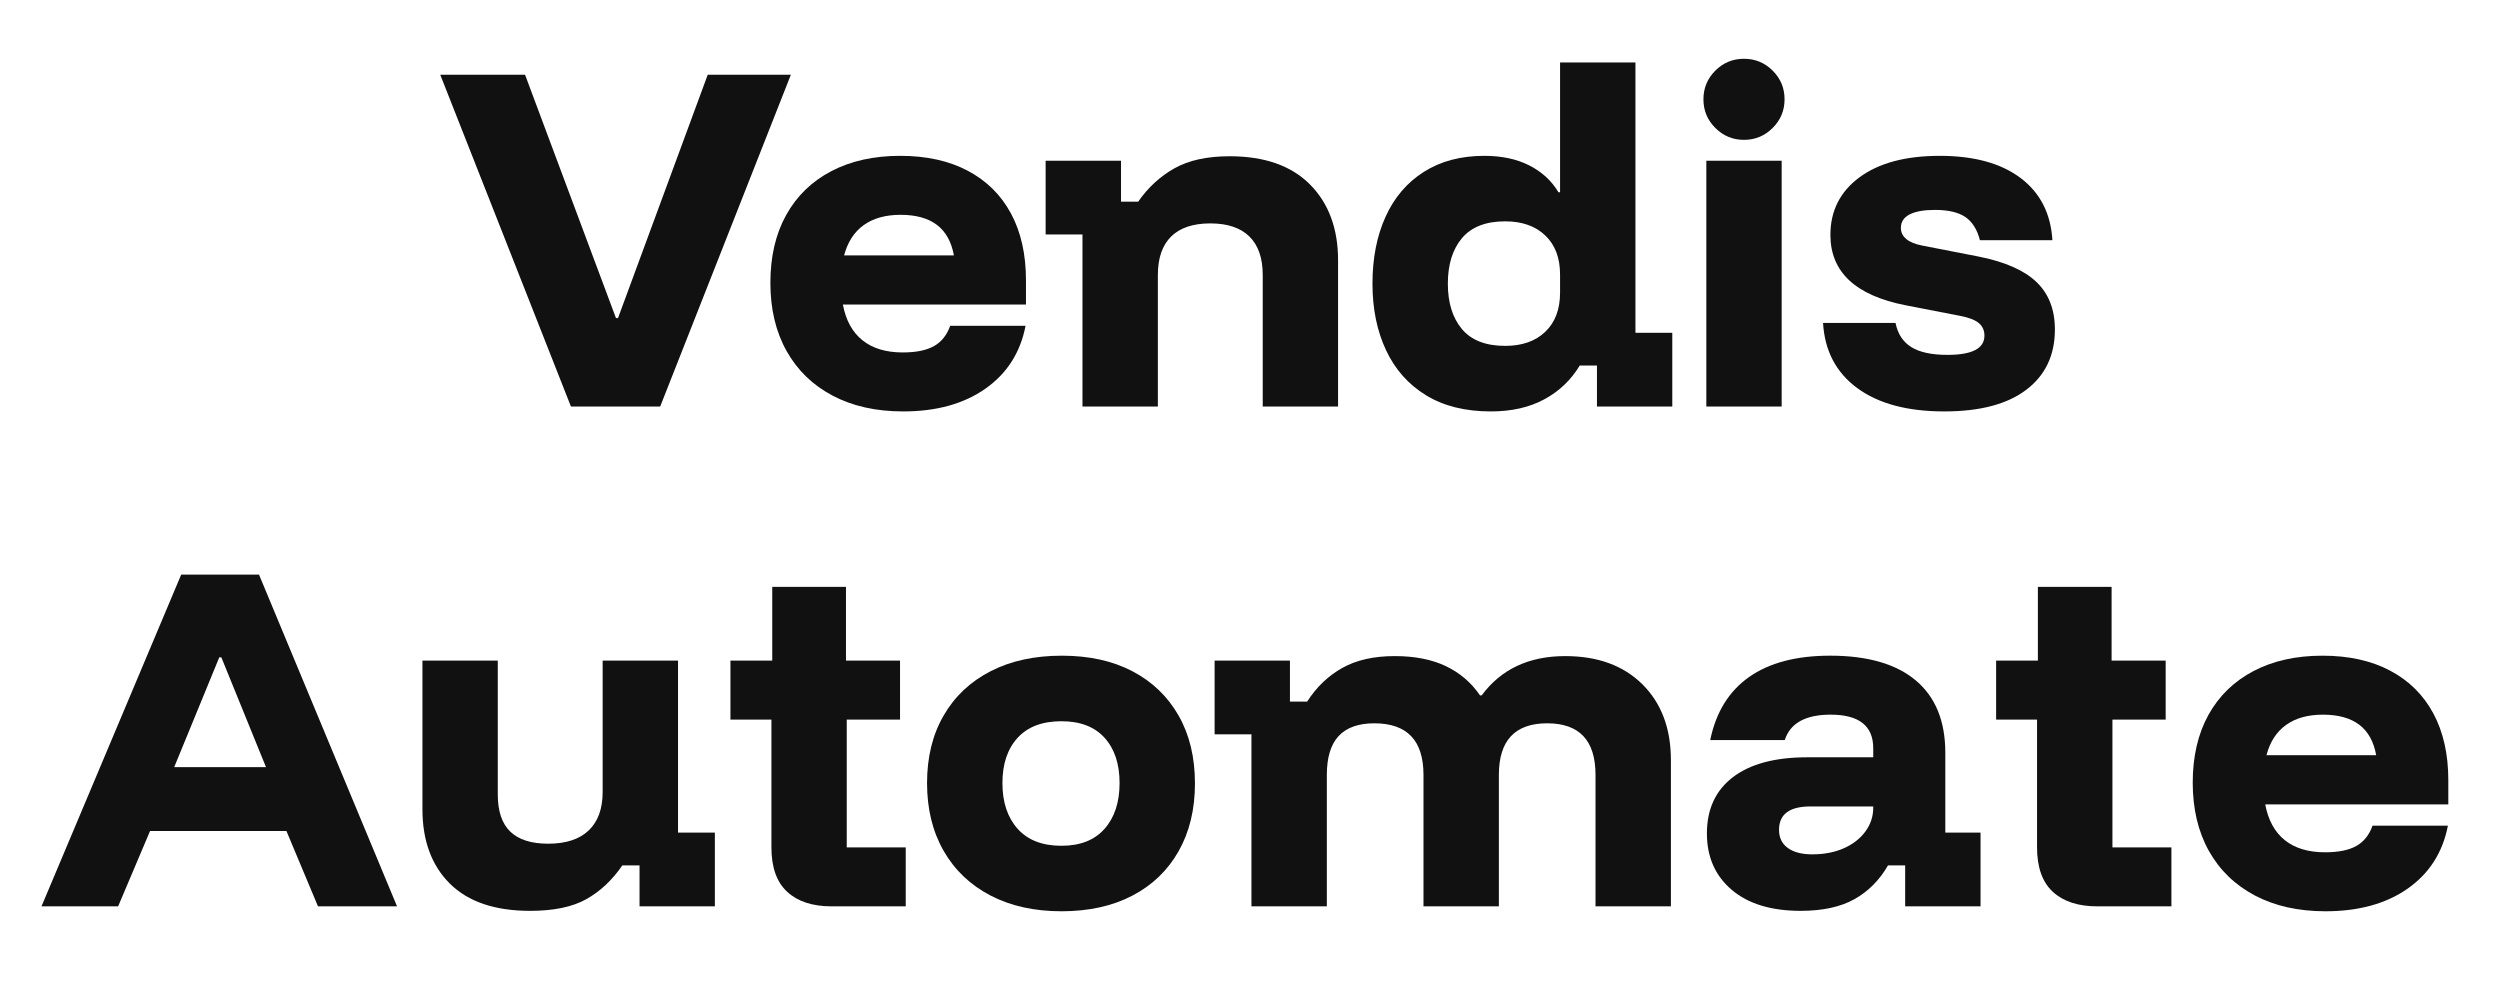 <svg xmlns="http://www.w3.org/2000/svg" data-version="2" xml:space="preserve" viewBox="158.4 369.6 483.2 192" style="max-height: 500px" width="483.2" height="192">  <path d="m268.75 448.17-25.26-64.13h16.39l17.57 47.03h.4l17.34-47.03h16.07L286 448.17Z" fill="#111"></path>  <rect transform="matrix(1 0 0 1 277.875 416.605)" ry="0" rx="0" fill="none" y="-32.065" x="-33.885" height="64.13" width="67.77"></rect>  <path d="M332.95 449.12q-7.84 0-13.62-3.05-5.78-3.05-8.9-8.63-3.13-5.58-3.13-13.18t3.05-13.1q3.05-5.5 8.71-8.47 5.66-2.97 13.34-2.97 7.6 0 13.06 2.89 5.46 2.89 8.35 8.27 2.89 5.38 2.89 12.9v4.68h-35.39q.87 4.59 3.8 6.92 2.93 2.34 7.76 2.34 3.88 0 6.06-1.23 2.17-1.23 3.12-3.92h14.57q-1.5 7.76-7.76 12.15-6.25 4.4-15.91 4.4m-11.4-30.16h21.22q-.72-3.96-3.29-5.9-2.57-1.94-7.01-1.94-4.35 0-7.12 1.98-2.77 1.98-3.8 5.86" fill="#111"></path>  <rect transform="matrix(1 0 0 1 332.5 424.92)" ry="0" rx="0" fill="none" y="-24.7" x="-24.7" height="49.4" width="49.4"></rect>  <path d="M367.62 448.17v-33.25h-7.12v-14.25h14.57v7.91h3.32q2.85-4.11 7.01-6.45 4.15-2.33 10.65-2.33 10.13 0 15.55 5.46t5.42 14.65v28.26h-14.56v-25.41q0-4.91-2.58-7.45-2.57-2.53-7.56-2.53-4.98 0-7.56 2.53-2.57 2.54-2.57 7.45v25.41Z" fill="#111"></path>  <rect transform="matrix(1 0 0 1 389.26 424.485)" ry="0" rx="0" fill="none" y="-24.185" x="-28.26" height="48.37" width="56.52"></rect>  <path d="M446.55 449.12q-7.44 0-12.54-3.13-5.11-3.13-7.72-8.71-2.62-5.58-2.62-12.86 0-7.36 2.54-12.95 2.53-5.58 7.4-8.66 4.87-3.09 11.68-3.09 5.06 0 8.71 1.86 3.64 1.86 5.62 5.18h.31v-25.09h14.57v52.25h7.12v14.25h-14.56v-7.92h-3.33q-2.53 4.2-6.85 6.53-4.31 2.34-10.33 2.34m2.77-12.67q4.91 0 7.76-2.73 2.85-2.73 2.85-7.56v-3.48q0-4.83-2.85-7.56-2.85-2.74-7.76-2.74-5.62 0-8.35 3.25-2.73 3.25-2.73 8.79 0 5.54 2.73 8.79 2.73 3.24 8.35 3.24" fill="#111"></path>  <rect transform="matrix(1 0 0 1 453.145 415.895)" ry="0" rx="0" fill="none" y="-33.725" x="-28.975" height="67.45" width="57.95"></rect>  <path d="M488.2 448.17v-47.5h14.56v47.5Zm7.28-51.54q-3.25 0-5.54-2.3-2.3-2.29-2.3-5.54 0-3.24 2.3-5.54 2.29-2.29 5.54-2.29 3.24 0 5.54 2.29 2.3 2.3 2.3 5.54 0 3.25-2.3 5.54-2.3 2.3-5.54 2.3" fill="#111"></path>  <rect transform="matrix(1 0 0 1 495.98 415.065)" ry="0" rx="0" fill="none" y="-33.605" x="-7.84" height="67.21" width="15.68"></rect>  <path d="M534.19 449.12q-10.69 0-16.82-4.51-6.14-4.52-6.61-12.59h14.01q.63 3.16 3.05 4.67 2.41 1.5 7 1.5 7.13 0 7.13-3.72 0-1.5-1.07-2.41-1.07-.91-3.52-1.39l-10.61-2.06q-14.57-2.85-14.57-13.61 0-6.97 5.62-11.13 5.62-4.15 15.52-4.15 9.9 0 15.6 4.27 5.7 4.28 6.17 12.04h-14.01q-.79-3.09-2.81-4.48-2.02-1.38-5.9-1.38-3.17 0-4.87.87-1.7.87-1.7 2.61 0 1.27 1.03 2.14 1.03.87 3.09 1.27l10.92 2.13q7.6 1.51 11.16 4.91 3.57 3.41 3.57 9.18 0 7.45-5.51 11.64-5.5 4.2-15.87 4.2" fill="#111"></path>  <rect transform="matrix(1 0 0 1 533.665 424.92)" ry="0" rx="0" fill="none" y="-24.7" x="-22.405" height="49.4" width="44.81"></rect>  <path d="m166.42 544.78 27-64.12h15.04l26.68 64.12h-15.28l-6.1-14.56H187.4l-6.17 14.56Zm25.65-26.91h17.74l-8.63-21.22h-.4Z" fill="#111"></path>  <rect transform="matrix(1 0 0 1 201.28 513.22)" ry="0" rx="0" fill="none" y="-32.06" x="-34.36" height="64.12" width="68.72"></rect>  <path d="M260.87 545.65q-10.21 0-15.52-5.26-5.3-5.27-5.3-14.37v-28.74h14.56v25.89q0 4.83 2.42 7.17 2.41 2.33 7.32 2.33 5.15 0 7.84-2.57 2.69-2.58 2.69-7.4v-25.42h14.57v33.25h7.12v14.25h-14.56v-7.91h-3.33q-2.93 4.27-6.97 6.53-4.03 2.25-10.84 2.25" fill="#111"></path>  <rect transform="matrix(1 0 0 1 268.81 521.965)" ry="0" rx="0" fill="none" y="-24.185" x="-28.26" height="48.37" width="56.52"></rect>  <path d="M319.13 544.78q-5.54 0-8.58-2.81-3.05-2.81-3.05-8.59v-24.7h-7.92v-11.4h8.08v-14.25h14.25v14.25h10.45v11.4h-10.3v24.7h11.4v11.4Z" fill="#111"></path>  <rect transform="matrix(1 0 0 1 317.02 514.405)" ry="0" rx="0" fill="none" y="-30.875" x="-16.94" height="61.75" width="33.88"></rect>  <path d="M363.55 545.73q-7.84 0-13.7-3.04-5.86-3.05-9.06-8.63-3.21-5.59-3.21-13.11t3.21-13.06q3.2-5.54 9.06-8.55 5.86-3.01 13.78-3.01 7.91 0 13.65 3.01t8.91 8.55q3.17 5.54 3.17 13.14 0 7.52-3.17 13.11-3.17 5.58-8.95 8.58-5.78 3.01-13.69 3.01m0-12.66q5.46 0 8.35-3.29 2.89-3.28 2.89-8.83 0-5.54-2.89-8.74-2.89-3.21-8.35-3.21-5.54 0-8.47 3.21-2.93 3.2-2.93 8.74 0 5.55 2.93 8.83 2.93 3.29 8.47 3.29" fill="#111"></path>  <rect transform="matrix(1 0 0 1 363.97 521.53)" ry="0" rx="0" fill="none" y="-24.7" x="-25.89" height="49.4" width="51.78"></rect>  <path d="M400.28 544.78v-33.25h-7.12v-14.25h14.56v7.92h3.33q2.69-4.2 6.77-6.49 4.07-2.3 10.17-2.3 5.78 0 9.86 1.94 4.07 1.94 6.61 5.66h.31q5.62-7.6 16.15-7.6 9.42 0 14.93 5.46 5.5 5.47 5.5 14.65v28.26h-14.57v-25.41q0-9.97-9.34-9.97t-9.34 9.97v25.41h-14.57v-25.41q0-9.97-9.5-9.97-4.59 0-6.89 2.45-2.29 2.45-2.29 7.52v25.41Z" fill="#111"></path>  <rect transform="matrix(1 0 0 1 437.755 521.095)" ry="0" rx="0" fill="none" y="-24.185" x="-44.095" height="48.37" width="88.19"></rect>  <path d="M506.44 545.65q-8.55 0-13.34-4.07-4.79-4.08-4.79-10.89 0-7.04 5.03-10.88 5.03-3.84 14.37-3.84h12.75v-1.75q0-6.49-8.24-6.49-7.28 0-8.86 4.91h-14.41q1.66-8.07 7.52-12.19 5.86-4.12 15.67-4.12 10.85 0 16.55 4.79 5.7 4.79 5.7 13.98v15.43h6.81v14.25h-14.57v-7.91h-3.32q-2.46 4.27-6.5 6.53-4.03 2.25-10.37 2.25m2.22-10.92q3.48 0 6.14-1.19 2.65-1.19 4.15-3.24 1.51-2.06 1.51-4.6v-.23h-12.12q-6.09 0-6.09 4.51 0 2.29 1.7 3.52t4.71 1.23" fill="#111"></path>  <rect transform="matrix(1 0 0 1 515.255 521.49)" ry="0" rx="0" fill="none" y="-24.66" x="-26.445" height="49.32" width="52.89"></rect>  <path d="M563.76 544.78q-5.54 0-8.59-2.81t-3.05-8.59v-24.7h-7.91v-11.4h8.07v-14.25h14.25v14.25h10.45v11.4h-10.29v24.7h11.4v11.4Z" fill="#111"></path>  <rect transform="matrix(1 0 0 1 561.65 514.405)" ry="0" rx="0" fill="none" y="-30.875" x="-16.94" height="61.75" width="33.88"></rect>  <path d="M607.86 545.73q-7.84 0-13.62-3.04-5.78-3.05-8.91-8.63-3.12-5.59-3.12-13.19t3.04-13.1q3.05-5.5 8.71-8.47 5.66-2.97 13.34-2.97 7.6 0 13.06 2.89 5.47 2.89 8.36 8.28 2.89 5.38 2.89 12.9v4.67h-35.39q.87 4.59 3.8 6.93 2.93 2.33 7.76 2.33 3.88 0 6.05-1.22 2.18-1.23 3.13-3.92h14.57q-1.51 7.76-7.76 12.15-6.26 4.39-15.91 4.39m-11.4-30.16h21.21q-.71-3.96-3.28-5.9-2.58-1.94-7.01-1.94-4.35 0-7.12 1.98-2.78 1.98-3.8 5.86" fill="#111"></path>  <rect transform="matrix(1 0 0 1 607.41 521.53)" ry="0" rx="0" fill="none" y="-24.7" x="-24.7" height="49.4" width="49.4"></rect></svg>
